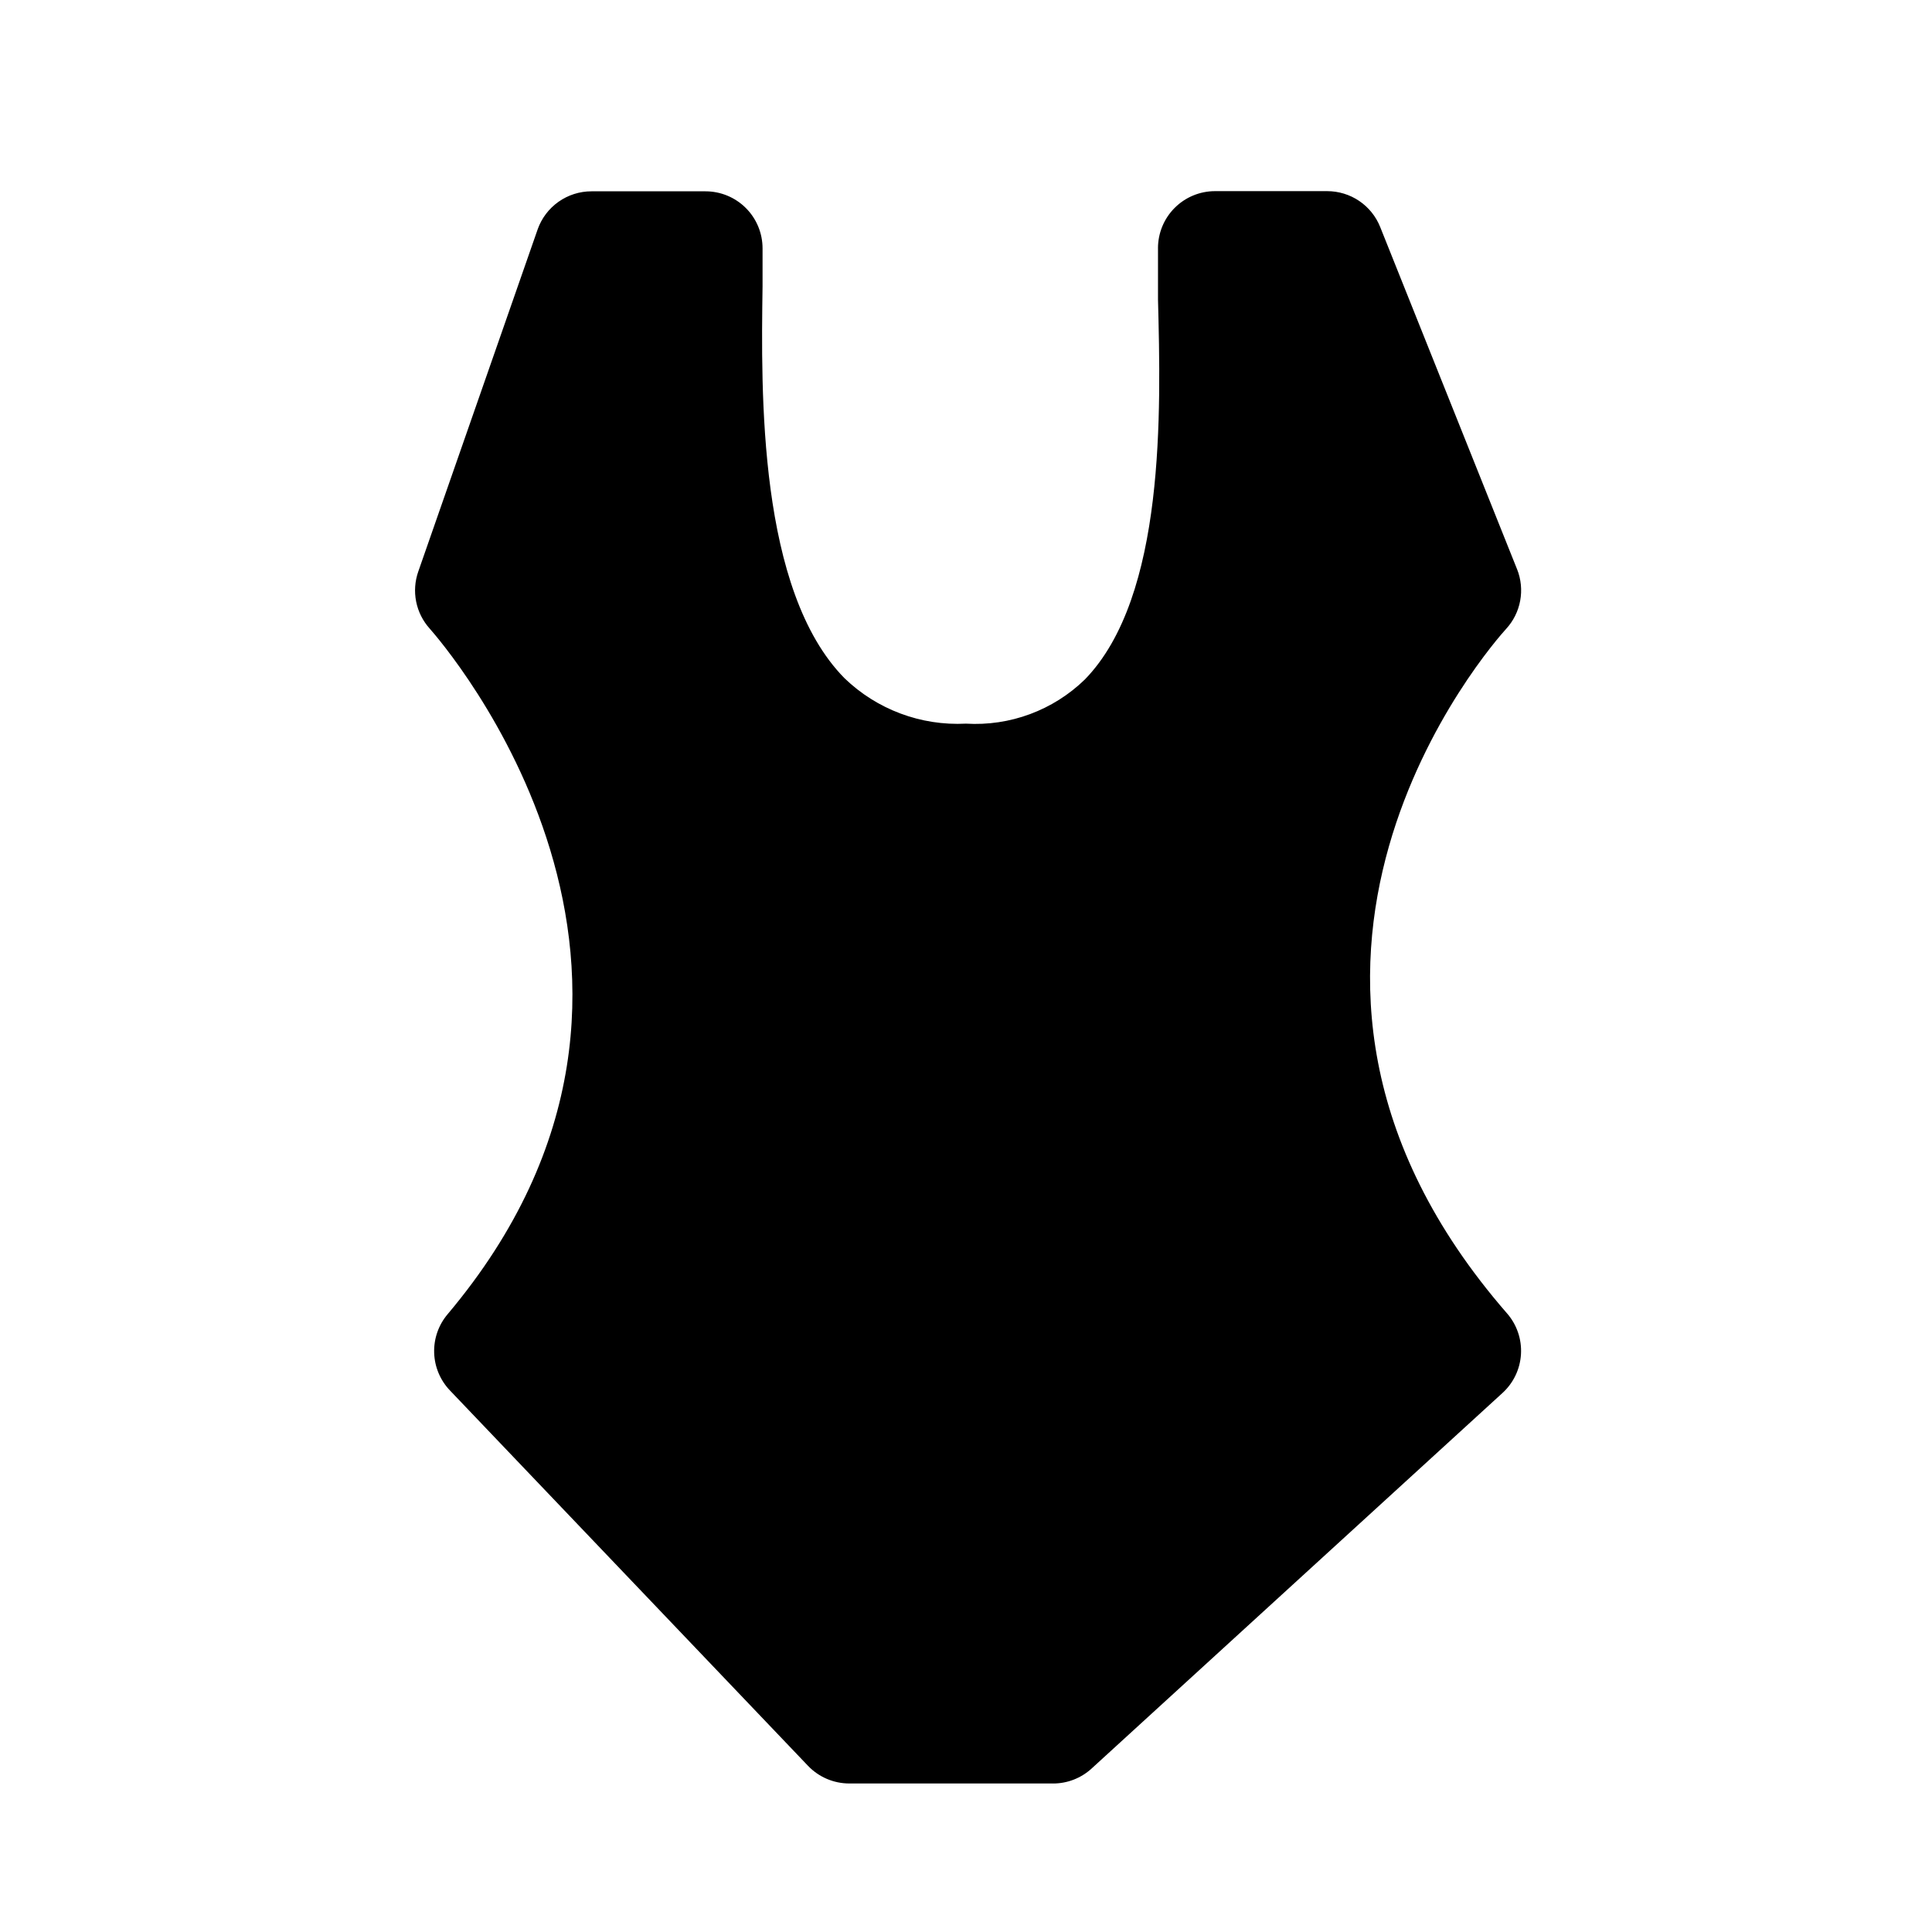 <?xml version="1.0" encoding="UTF-8"?>
<!-- Uploaded to: SVG Repo, www.svgrepo.com, Generator: SVG Repo Mixer Tools -->
<svg fill="#000000" width="800px" height="800px" version="1.1" viewBox="144 144 512 512" xmlns="http://www.w3.org/2000/svg">
 <path d="m423.07 616.64h-54.008c-4.133-0.004-8.082-1.695-10.934-4.684l-94.918-99.504c-2.562-2.695-4.043-6.242-4.152-9.961-0.113-3.719 1.148-7.348 3.547-10.191 75.57-89.68-1.461-178-4.734-181.72-1.816-2.019-3.051-4.484-3.586-7.144-0.531-2.66-0.336-5.414 0.562-7.973l31.641-90.688-0.004 0.004c1.043-2.949 2.977-5.5 5.527-7.305 2.555-1.805 5.606-2.773 8.73-2.773h30.23c4.008 0 7.852 1.594 10.688 4.426 2.836 2.836 4.426 6.68 4.426 10.688v10.078c-0.402 28.164-1.16 80.609 21.715 103.84 8.602 8.297 20.258 12.656 32.195 12.039 11.672 0.703 23.098-3.539 31.488-11.688 21.461-22.016 20.152-71.238 19.398-100.76v-13.551h-0.004c0-4.012 1.594-7.856 4.426-10.688 2.836-2.836 6.68-4.43 10.688-4.43h29.727c3.027 0 5.984 0.906 8.492 2.602 2.504 1.699 4.445 4.109 5.562 6.922l36.273 90.688 0.004-0.004c1.051 2.644 1.332 5.535 0.816 8.332-0.516 2.801-1.812 5.394-3.742 7.488-3.273 3.578-79.602 89.629 0.25 181.37h0.004c2.598 2.981 3.926 6.856 3.699 10.805-0.223 3.945-1.988 7.644-4.91 10.305l-108.92 99.555c-2.785 2.531-6.414 3.934-10.176 3.93z"/>
</svg>